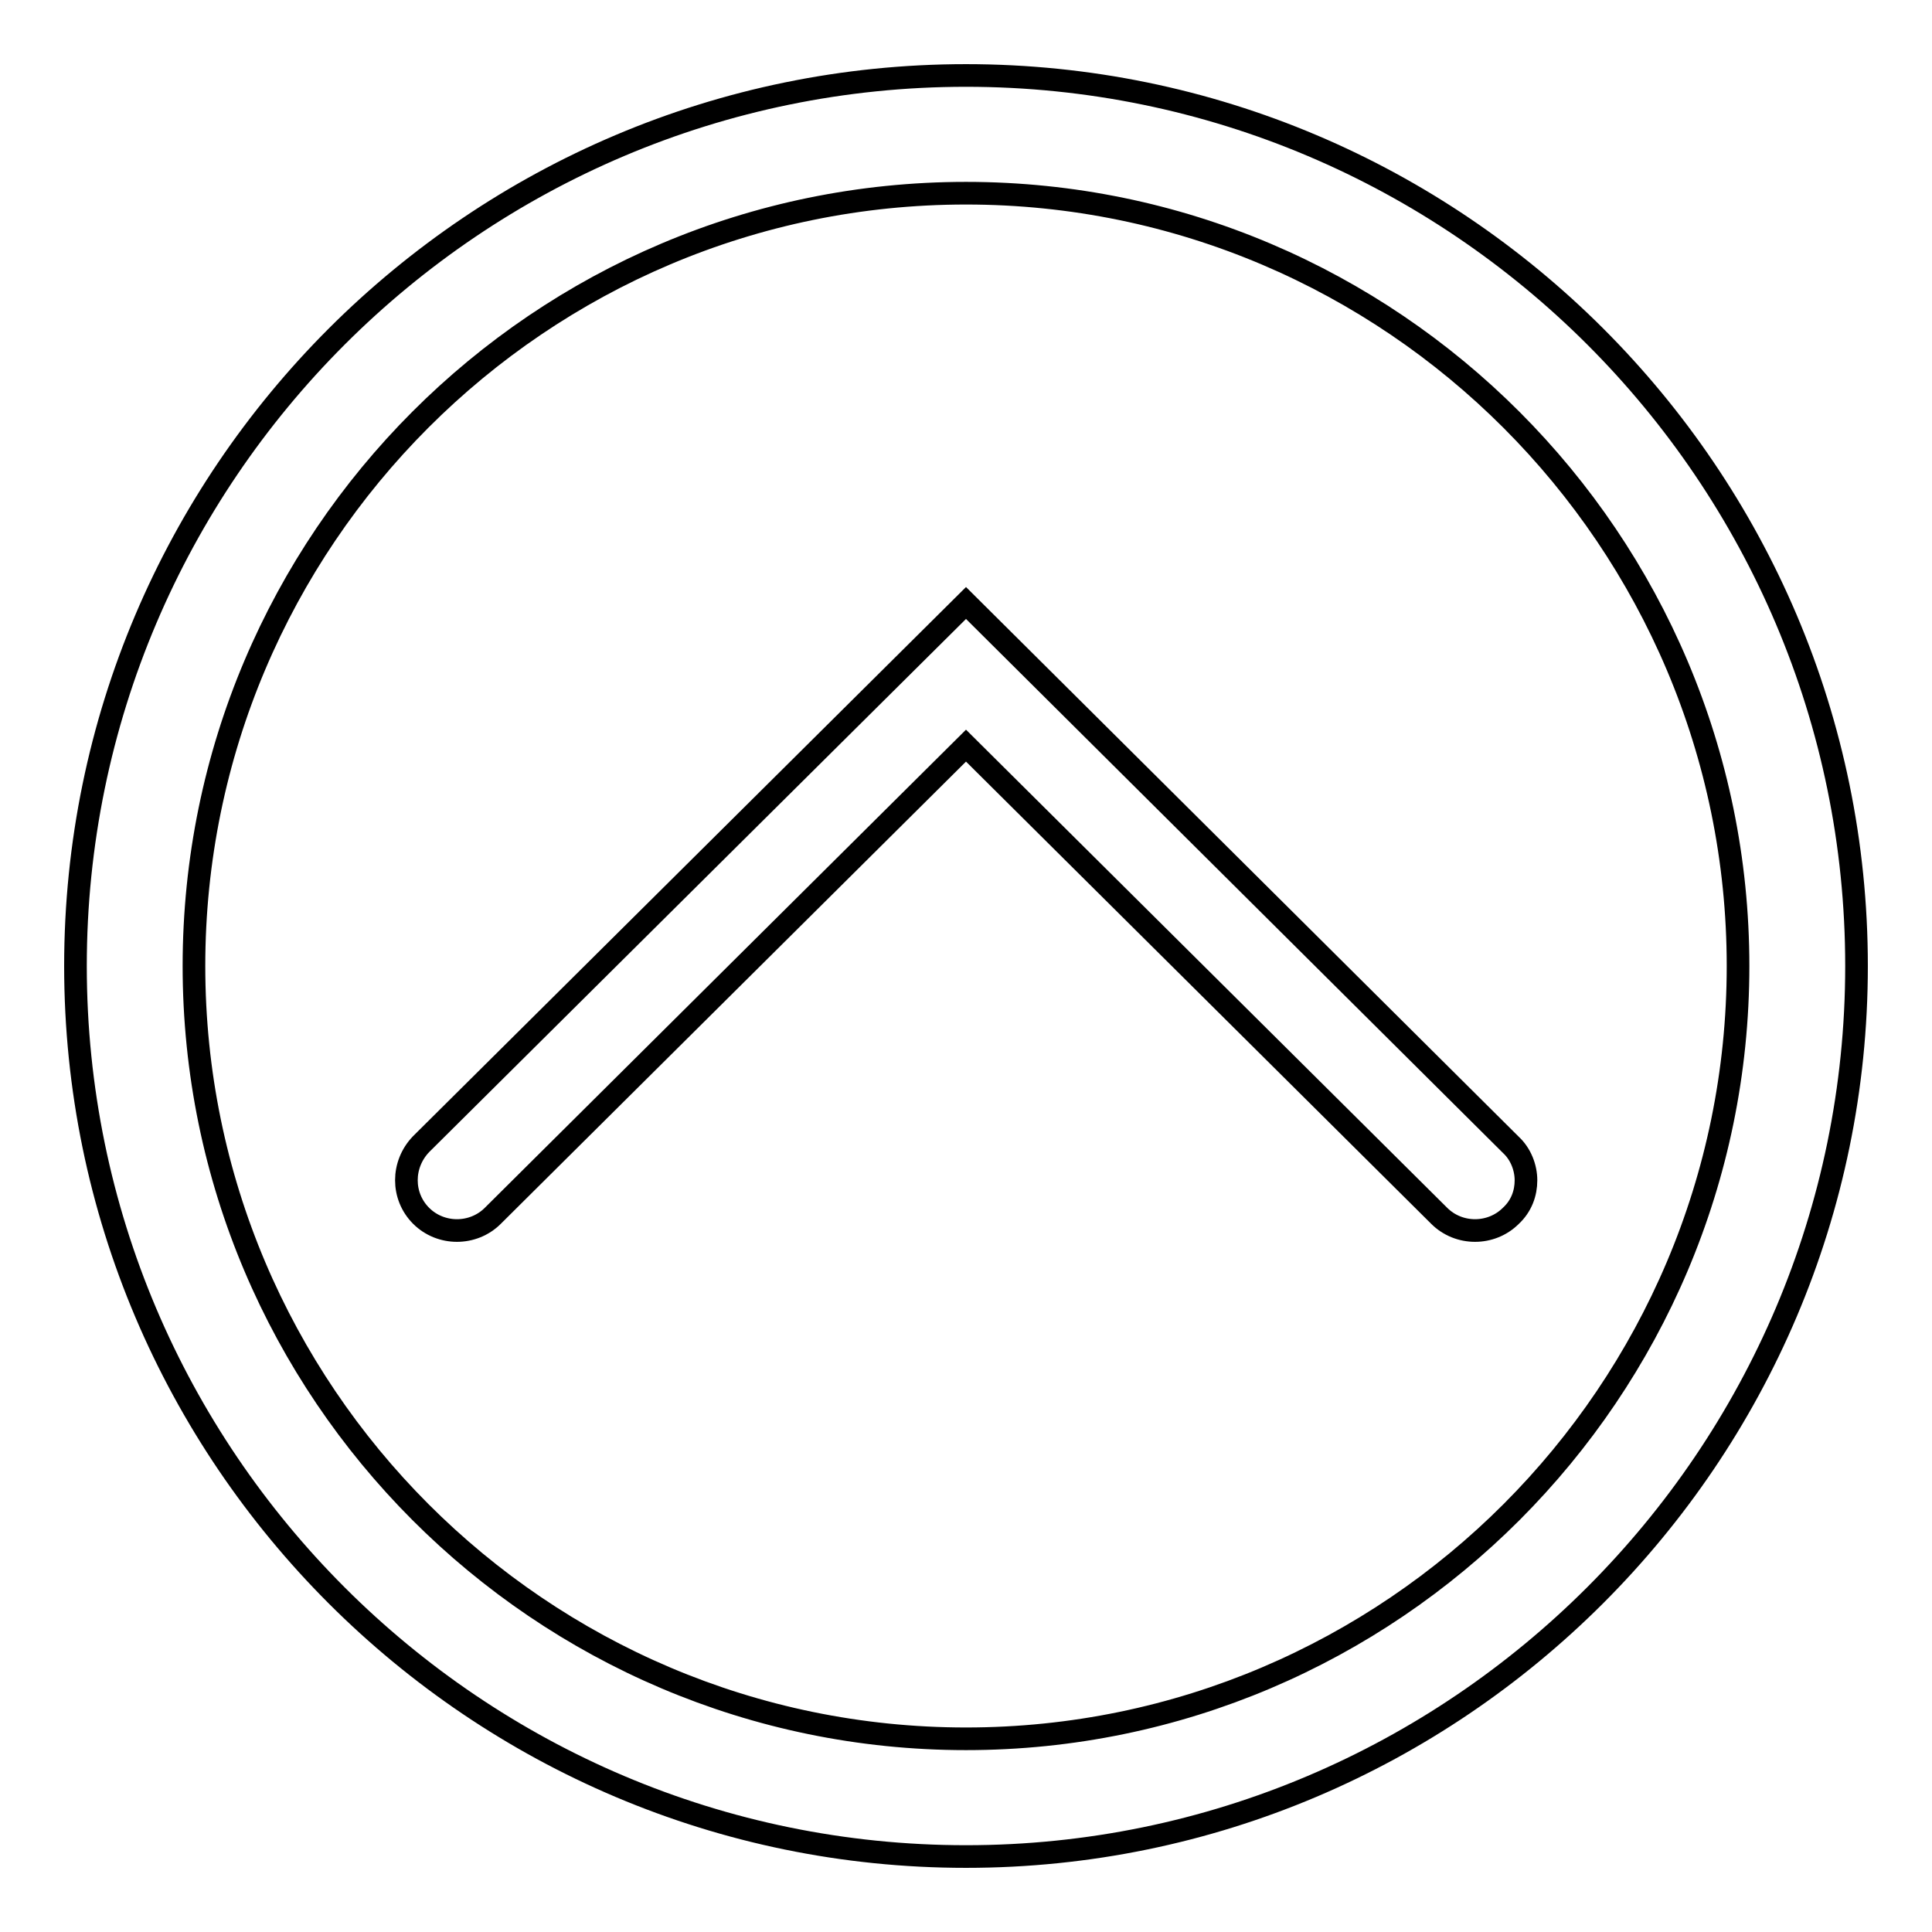 <?xml version="1.0" encoding="utf-8"?>
<!-- Svg Vector Icons : http://www.onlinewebfonts.com/icon -->
<!DOCTYPE svg PUBLIC "-//W3C//DTD SVG 1.1//EN" "http://www.w3.org/Graphics/SVG/1.1/DTD/svg11.dtd">
<svg version="1.1" xmlns="http://www.w3.org/2000/svg" xmlns:xlink="http://www.w3.org/1999/xlink" x="0px" y="0px" viewBox="0 0 256 256" enable-background="new 0 0 256 256" xml:space="preserve">
<g><g><path stroke-width="3" fill-opacity="0" stroke="#000000"  d="M10,128c0,65.1,53,118,118,118c65,0,118-53,118-118c0-65.1-53-118-118-118C63,10,10,62.9,10,128z M230.3,128c0,56.4-45.9,102.4-102.3,102.4S25.7,184.4,25.7,128C25.7,71.5,71.6,25.6,128,25.6S230.3,71.6,230.3,128z"/><path stroke-width="3" fill-opacity="0" stroke="#000000"  d="M202.2,156.4c0,1.7-0.6,3.4-2,4.7c-2.6,2.6-6.9,2.6-9.5,0L128,98.8l-62.7,62.3c-2.6,2.6-6.9,2.6-9.5,0c-2.6-2.6-2.6-6.8,0-9.5L128,79.9l72.2,71.8C201.5,152.9,202.2,154.7,202.2,156.4L202.2,156.4z"/><path stroke-width="3" fill-opacity="0" stroke="#000000"  d="M193,128"/><path stroke-width="3" fill-opacity="0" stroke="#000000"  d="M193.2,149.4"/></g></g>
</svg>